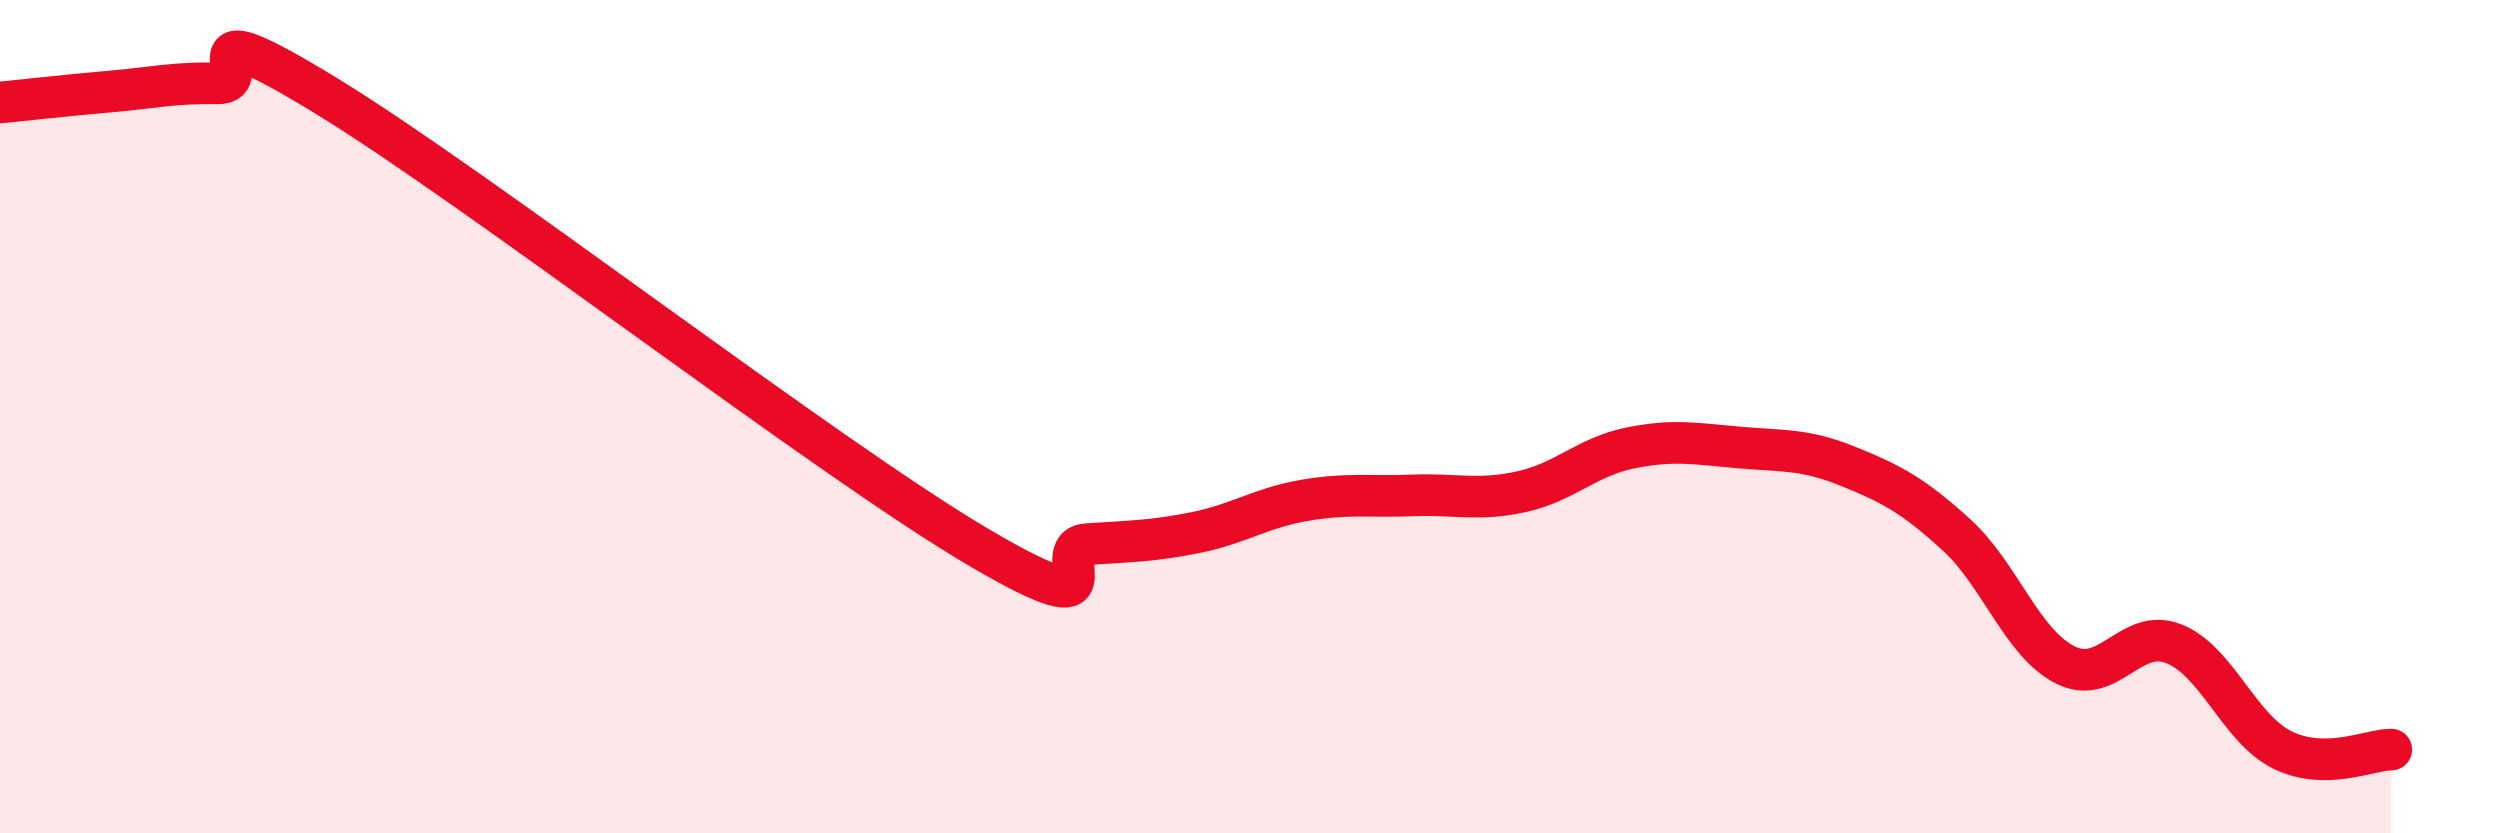 
    <svg width="60" height="20" viewBox="0 0 60 20" xmlns="http://www.w3.org/2000/svg">
      <path
        d="M 0,2.46 C 0.52,2.41 1.57,2.29 2.61,2.2 C 3.65,2.11 4.18,1.98 5.22,2 C 6.26,2.02 4.18,0.07 7.83,2.3 C 11.48,4.53 19.83,10.98 23.48,13.13 C 27.13,15.28 25.05,13.13 26.09,13.06 C 27.13,12.99 27.66,12.99 28.7,12.78 C 29.74,12.57 30.26,12.19 31.3,12.01 C 32.34,11.83 32.87,11.93 33.91,11.89 C 34.95,11.85 35.48,12.03 36.52,11.8 C 37.56,11.57 38.09,10.96 39.13,10.75 C 40.17,10.54 40.7,10.65 41.74,10.74 C 42.78,10.83 43.31,10.77 44.35,11.19 C 45.39,11.61 45.92,11.89 46.96,12.84 C 48,13.79 48.53,15.44 49.57,15.96 C 50.61,16.48 51.13,15.04 52.17,15.45 C 53.21,15.86 53.74,17.49 54.78,18 C 55.82,18.51 56.87,17.99 57.39,17.99L57.39 20L0 20Z"
        fill="#EB0A25"
        opacity="0.1"
        stroke-linecap="round"
        stroke-linejoin="round"
      />
      <path
        d="M 0,2.46 C 0.52,2.41 1.57,2.29 2.61,2.2 C 3.65,2.11 4.18,1.98 5.22,2 C 6.26,2.02 4.18,0.07 7.83,2.3 C 11.48,4.53 19.83,10.98 23.48,13.13 C 27.13,15.28 25.05,13.13 26.09,13.06 C 27.13,12.99 27.66,12.99 28.7,12.78 C 29.74,12.57 30.26,12.19 31.3,12.01 C 32.34,11.83 32.87,11.93 33.91,11.89 C 34.95,11.85 35.48,12.03 36.52,11.8 C 37.56,11.57 38.09,10.96 39.13,10.75 C 40.17,10.54 40.7,10.65 41.74,10.74 C 42.78,10.83 43.31,10.77 44.35,11.19 C 45.39,11.61 45.92,11.89 46.96,12.84 C 48,13.79 48.53,15.44 49.57,15.96 C 50.61,16.48 51.13,15.04 52.17,15.45 C 53.21,15.86 53.74,17.49 54.78,18 C 55.82,18.51 56.87,17.99 57.39,17.99"
        stroke="#EB0A25"
        stroke-width="1"
        fill="none"
        stroke-linecap="round"
        stroke-linejoin="round"
      />
    </svg>
  